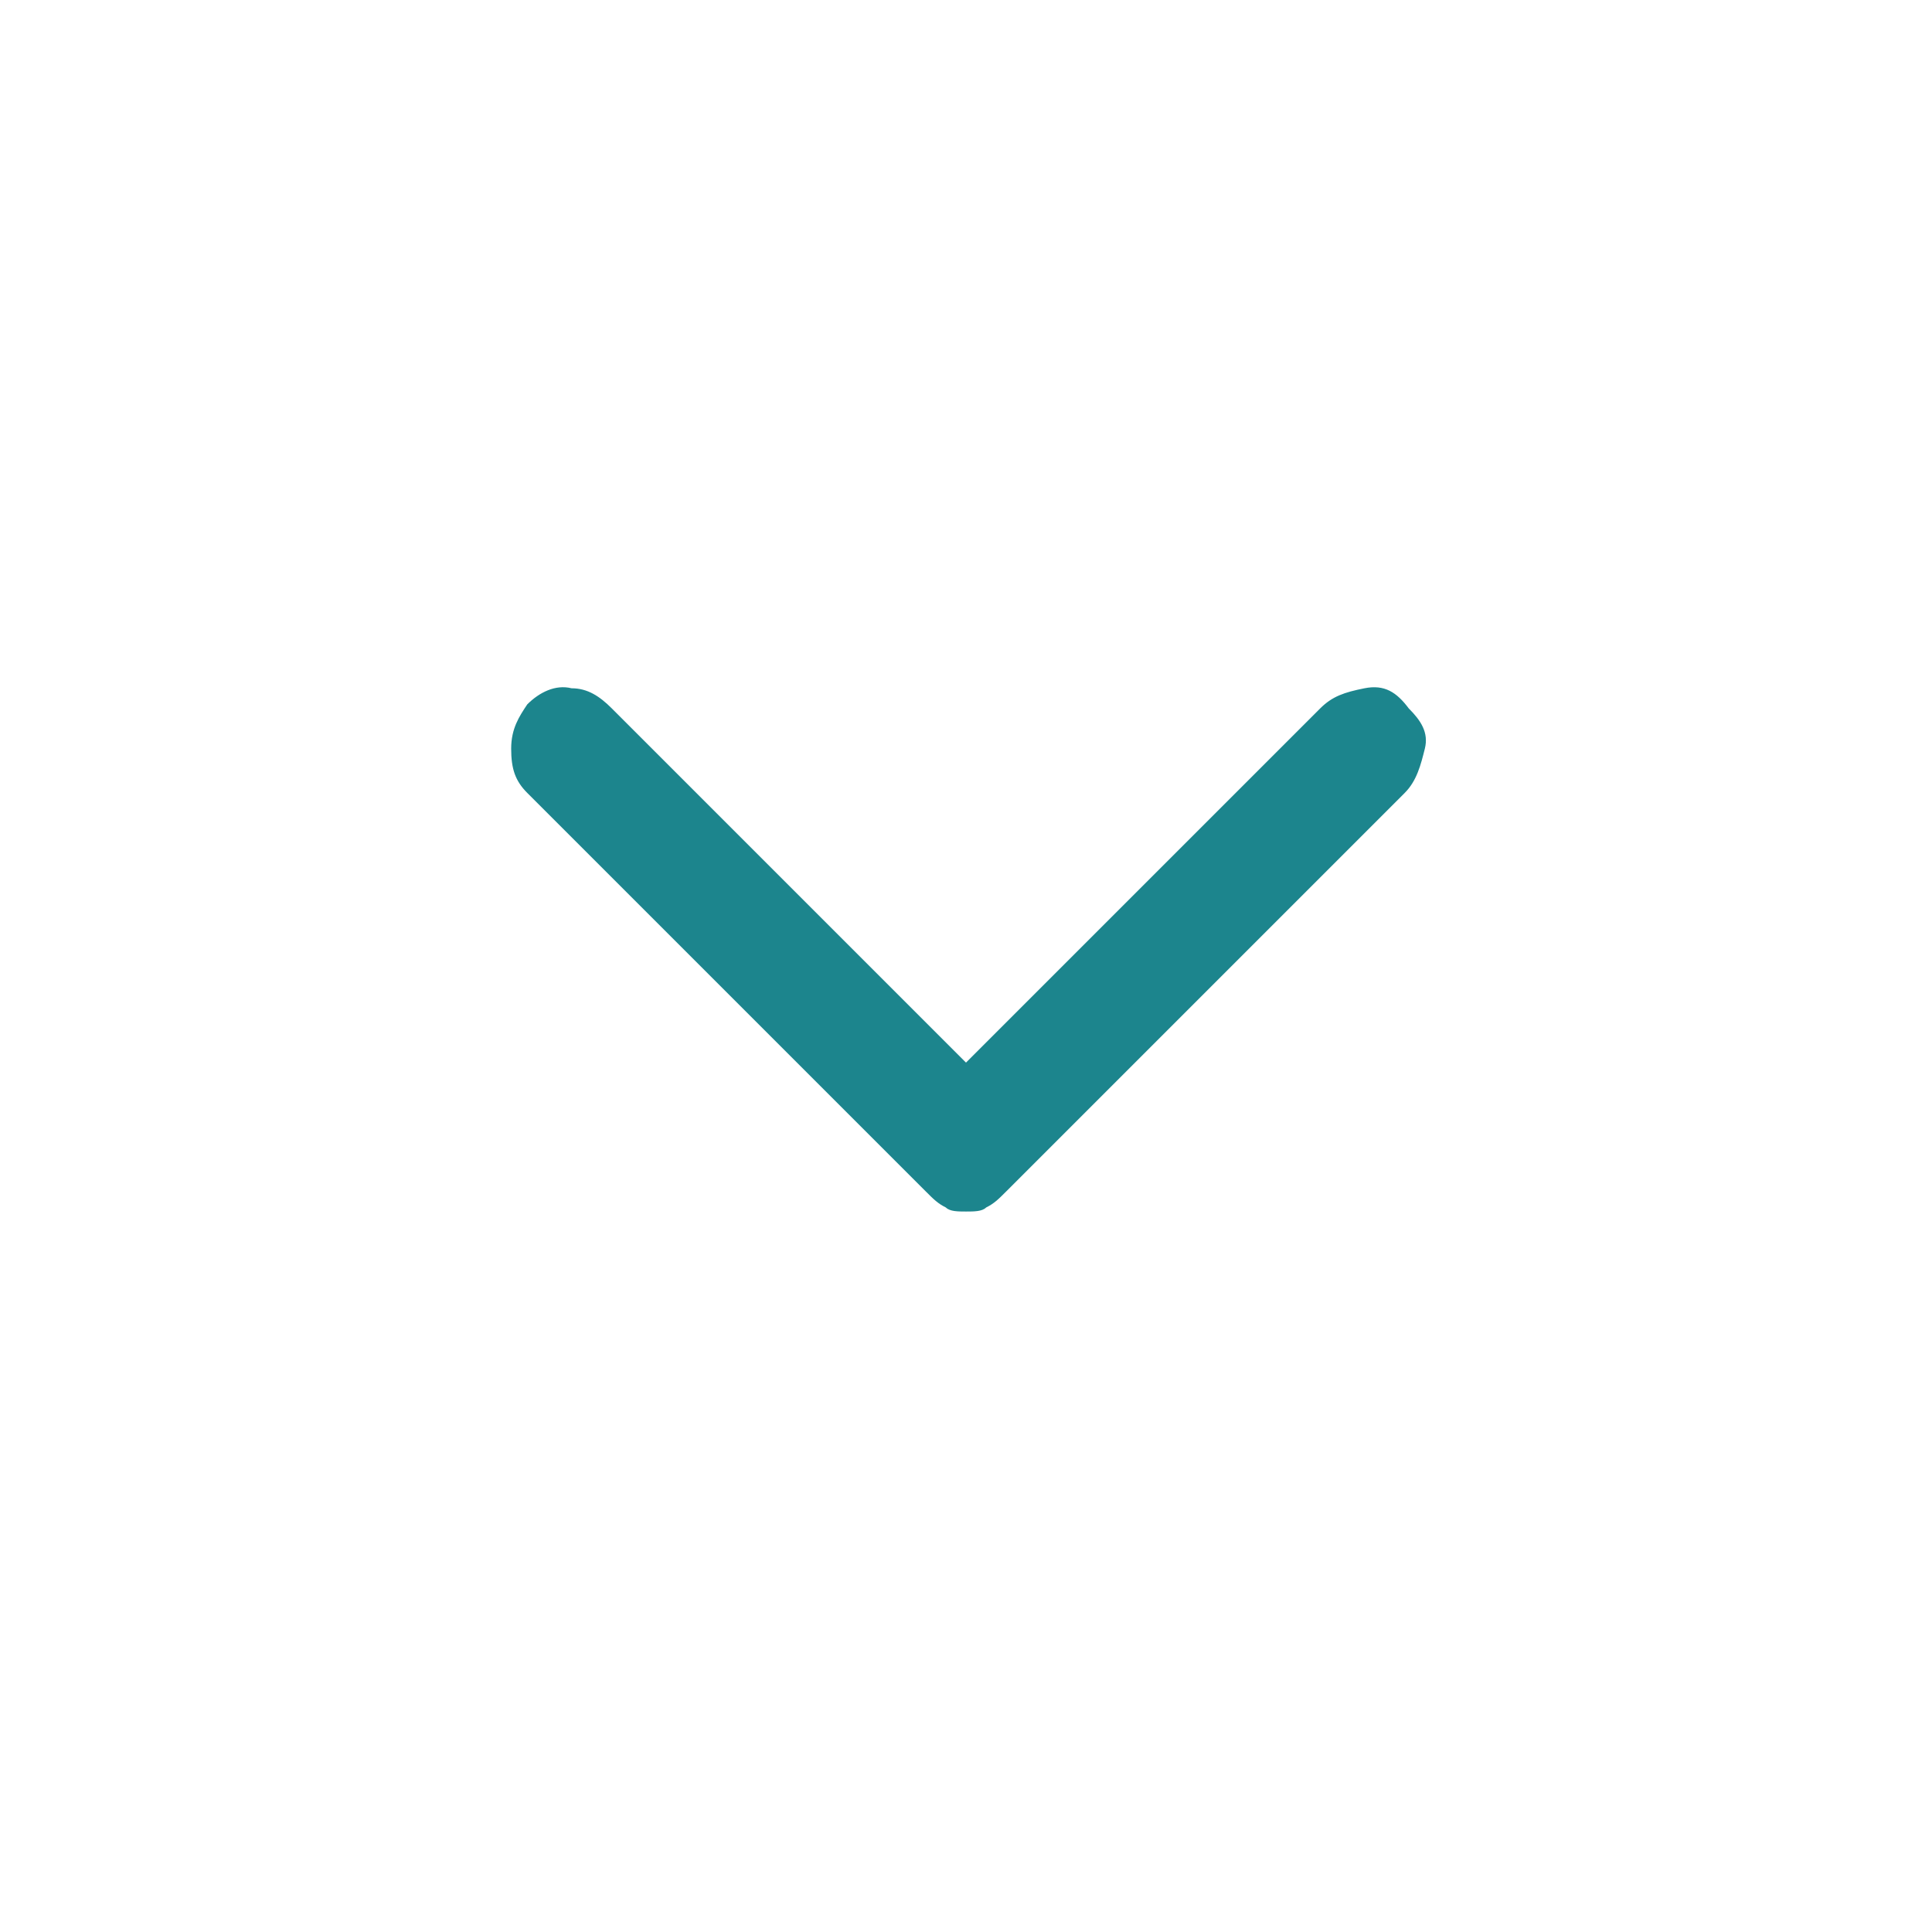 <?xml version="1.0" encoding="utf-8"?>
<!-- Generator: Adobe Illustrator 27.3.1, SVG Export Plug-In . SVG Version: 6.00 Build 0)  -->
<svg version="1.1" id="Layer_1" xmlns="http://www.w3.org/2000/svg" xmlns:xlink="http://www.w3.org/1999/xlink" x="0px" y="0px"
	 viewBox="0 0 48 48" style="enable-background:new 0 0 48 48;" xml:space="preserve">
<style type="text/css">
	.st0{fill:#1C858D;}
</style>
<path class="st0" d="M24,30.1c-0.2,0-0.4,0-0.5-0.1c-0.2-0.1-0.3-0.2-0.5-0.4l-9.9-9.9c-0.3-0.3-0.4-0.6-0.4-1.1
	c0-0.5,0.2-0.8,0.4-1.1c0.3-0.3,0.7-0.5,1.1-0.4c0.4,0,0.7,0.2,1,0.5l8.8,8.8l8.8-8.8c0.3-0.3,0.6-0.4,1.1-0.5s0.8,0.1,1.1,0.5
	c0.3,0.3,0.5,0.6,0.4,1s-0.2,0.8-0.5,1.1l-9.9,9.9c-0.2,0.2-0.3,0.3-0.5,0.4C24.4,30.1,24.2,30.1,24,30.1z"/>
</svg>
